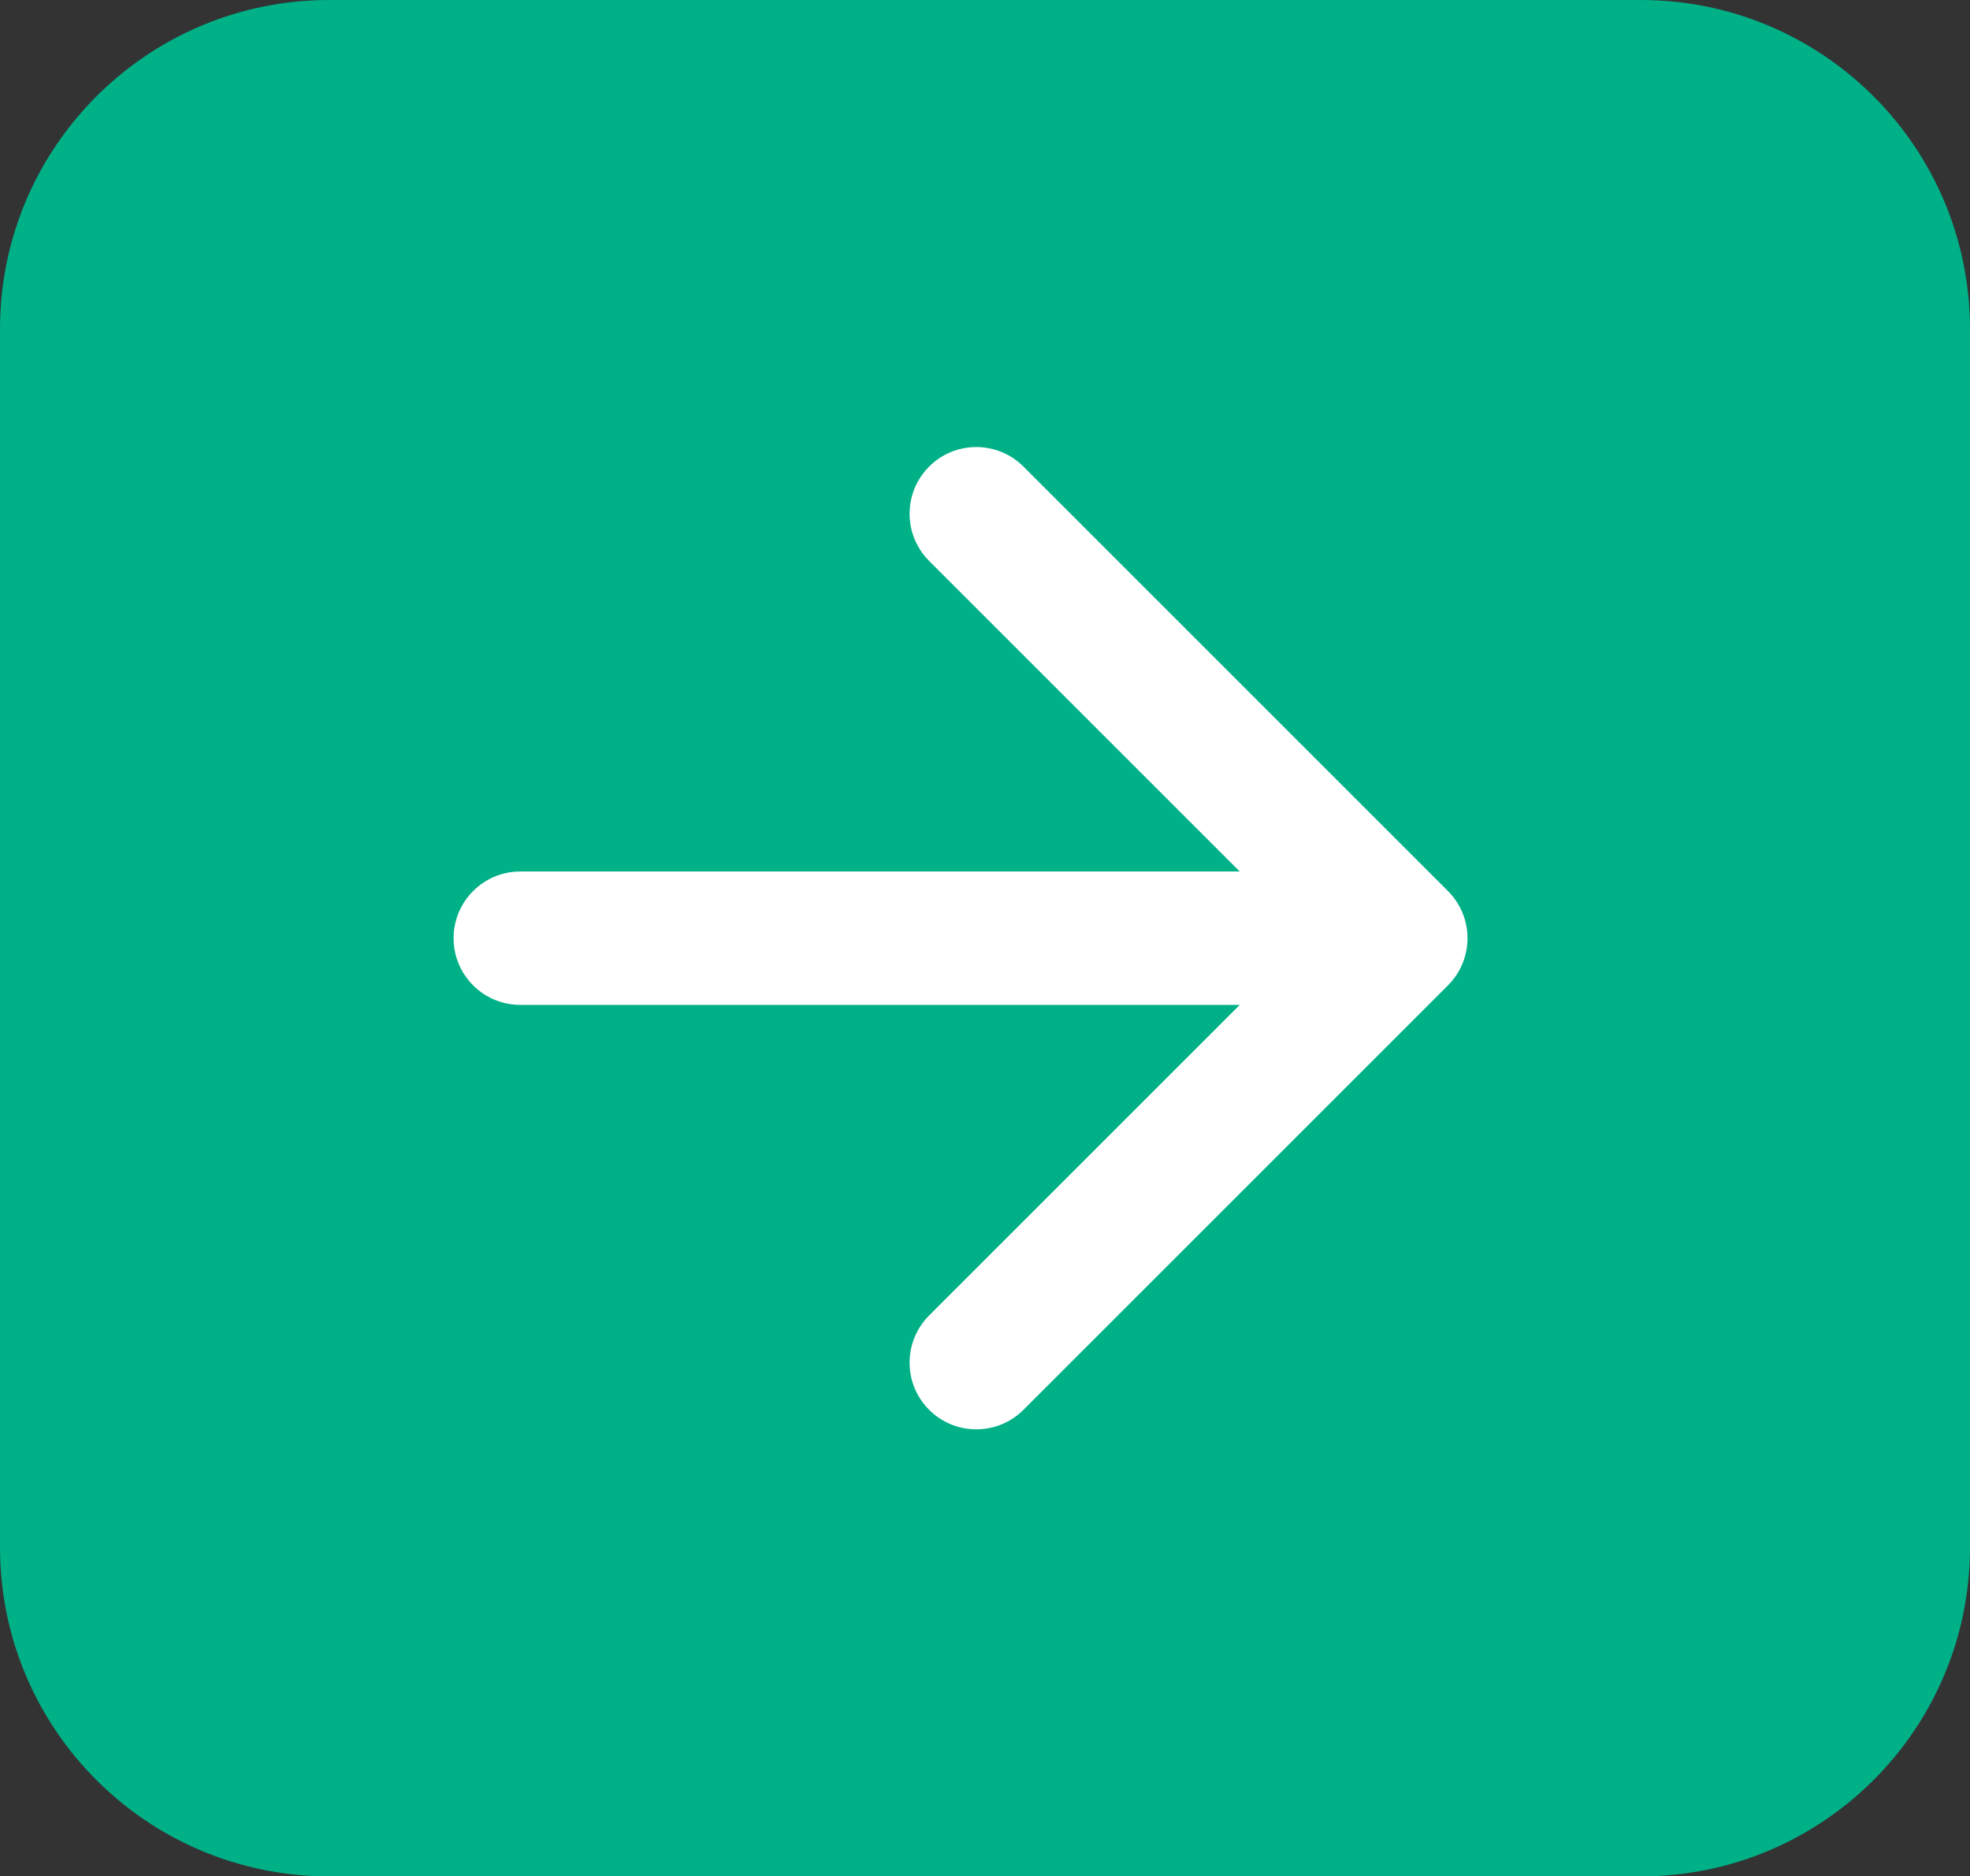 <?xml version="1.0" encoding="UTF-8"?> <svg xmlns="http://www.w3.org/2000/svg" width="443" height="422" viewBox="0 0 443 422" fill="none"><rect x="0" y="0" width="443" height="422" fill="#333333" stroke="none"/><path d="M0 74C0 33.131 33.131 0 74 0H368.995C409.864 0 442.995 33.131 442.995 74V348C442.995 388.869 409.864 422 368.995 422H74C33.131 422 0 388.869 0 348V74Z" fill="#00B087"></path><path fill-rule="evenodd" clip-rule="evenodd" d="M230.147 104.934L325.607 200.394C331.464 206.252 331.464 215.749 325.607 221.607L230.147 317.066C224.289 322.924 214.792 322.924 208.934 317.066C203.076 311.209 203.076 301.711 208.934 295.853L278.787 226L117 226C108.716 226 102 219.285 102 211C102 202.716 108.716 196 117 196L278.787 196L208.934 126.148C203.076 120.29 203.076 110.792 208.934 104.934C214.792 99.077 224.289 99.077 230.147 104.934Z" fill="white"></path></svg> 